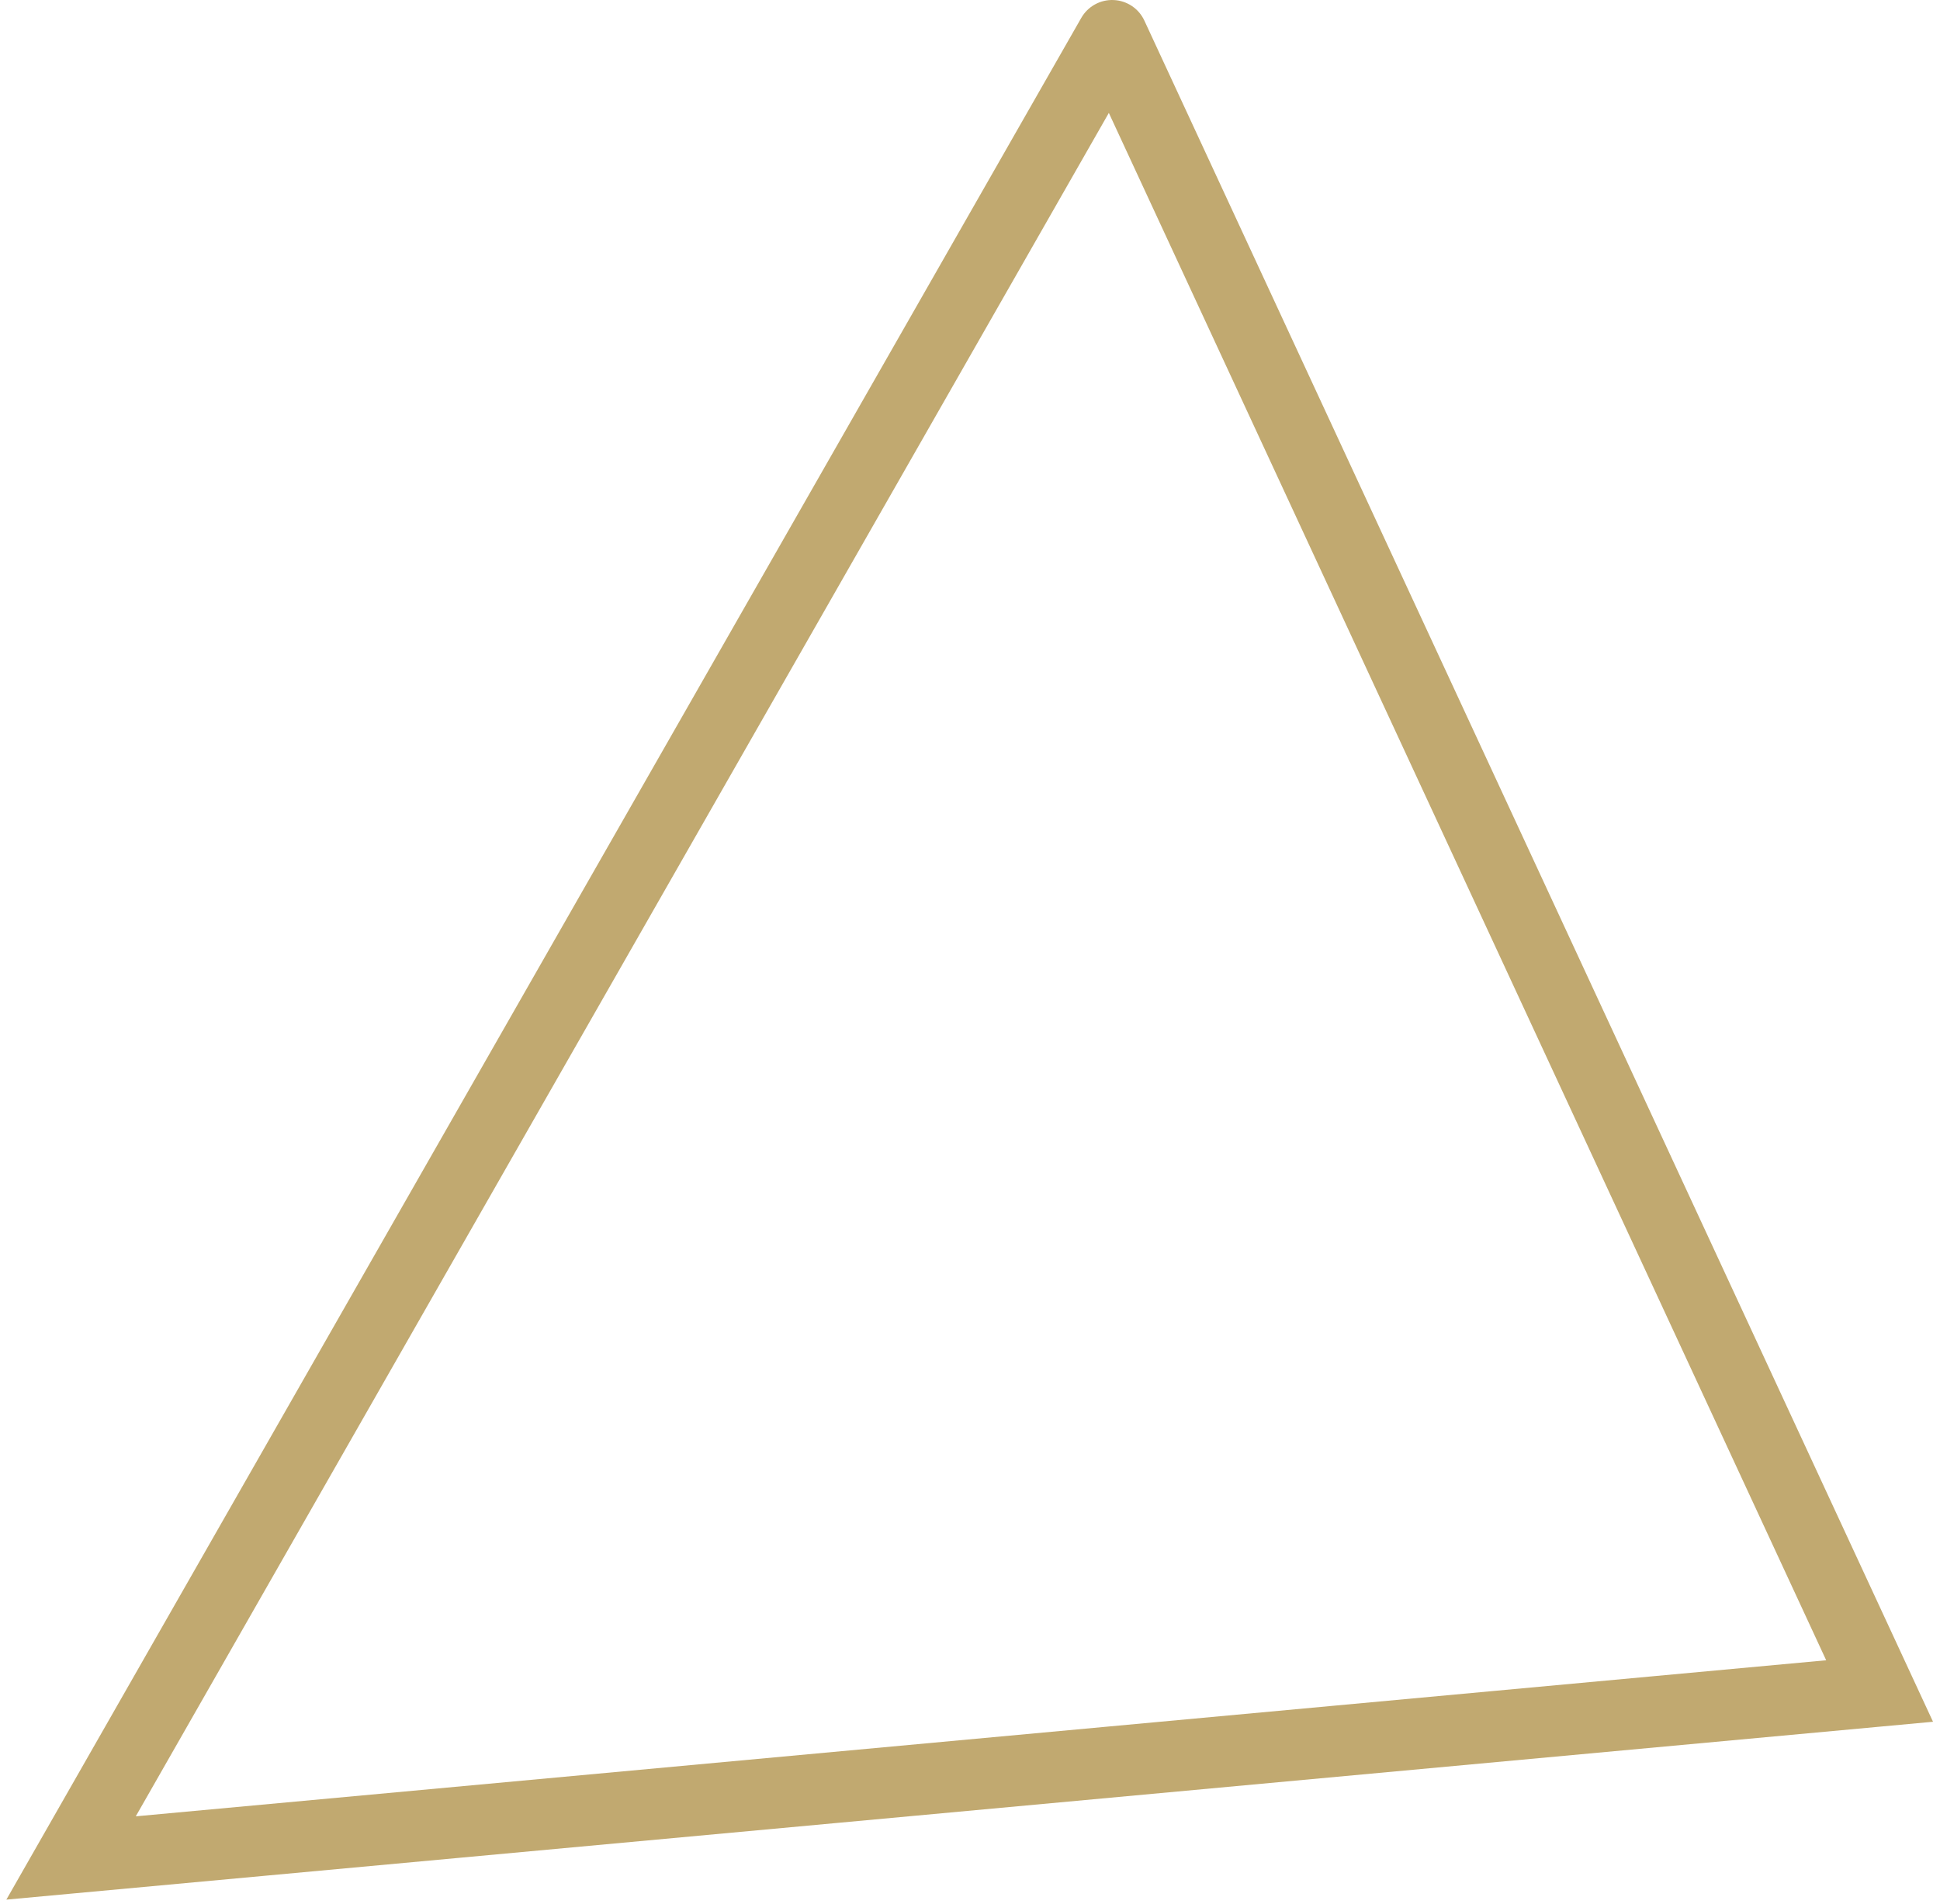 <svg width="273" height="268" viewBox="0 0 273 268" fill="none" xmlns="http://www.w3.org/2000/svg">
<path d="M10 261.5L5.658 259.02L0.894 267.362L10.46 266.479L10 261.5ZM156.5 5L161.036 2.897C160.25 1.2 158.581 0.084 156.712 0.005C154.843 -0.075 153.086 0.896 152.158 2.52L156.5 5ZM264.5 238L264.96 242.979L272.017 242.327L269.036 235.897L264.5 238ZM14.342 263.98L160.842 7.48L152.158 2.52L5.658 259.02L14.342 263.98ZM151.964 7.103L259.964 240.103L269.036 235.897L161.036 2.897L151.964 7.103ZM264.04 233.021L9.54 256.521L10.46 266.479L264.96 242.979L264.04 233.021Z" fill="#C1A970"/>
</svg>
